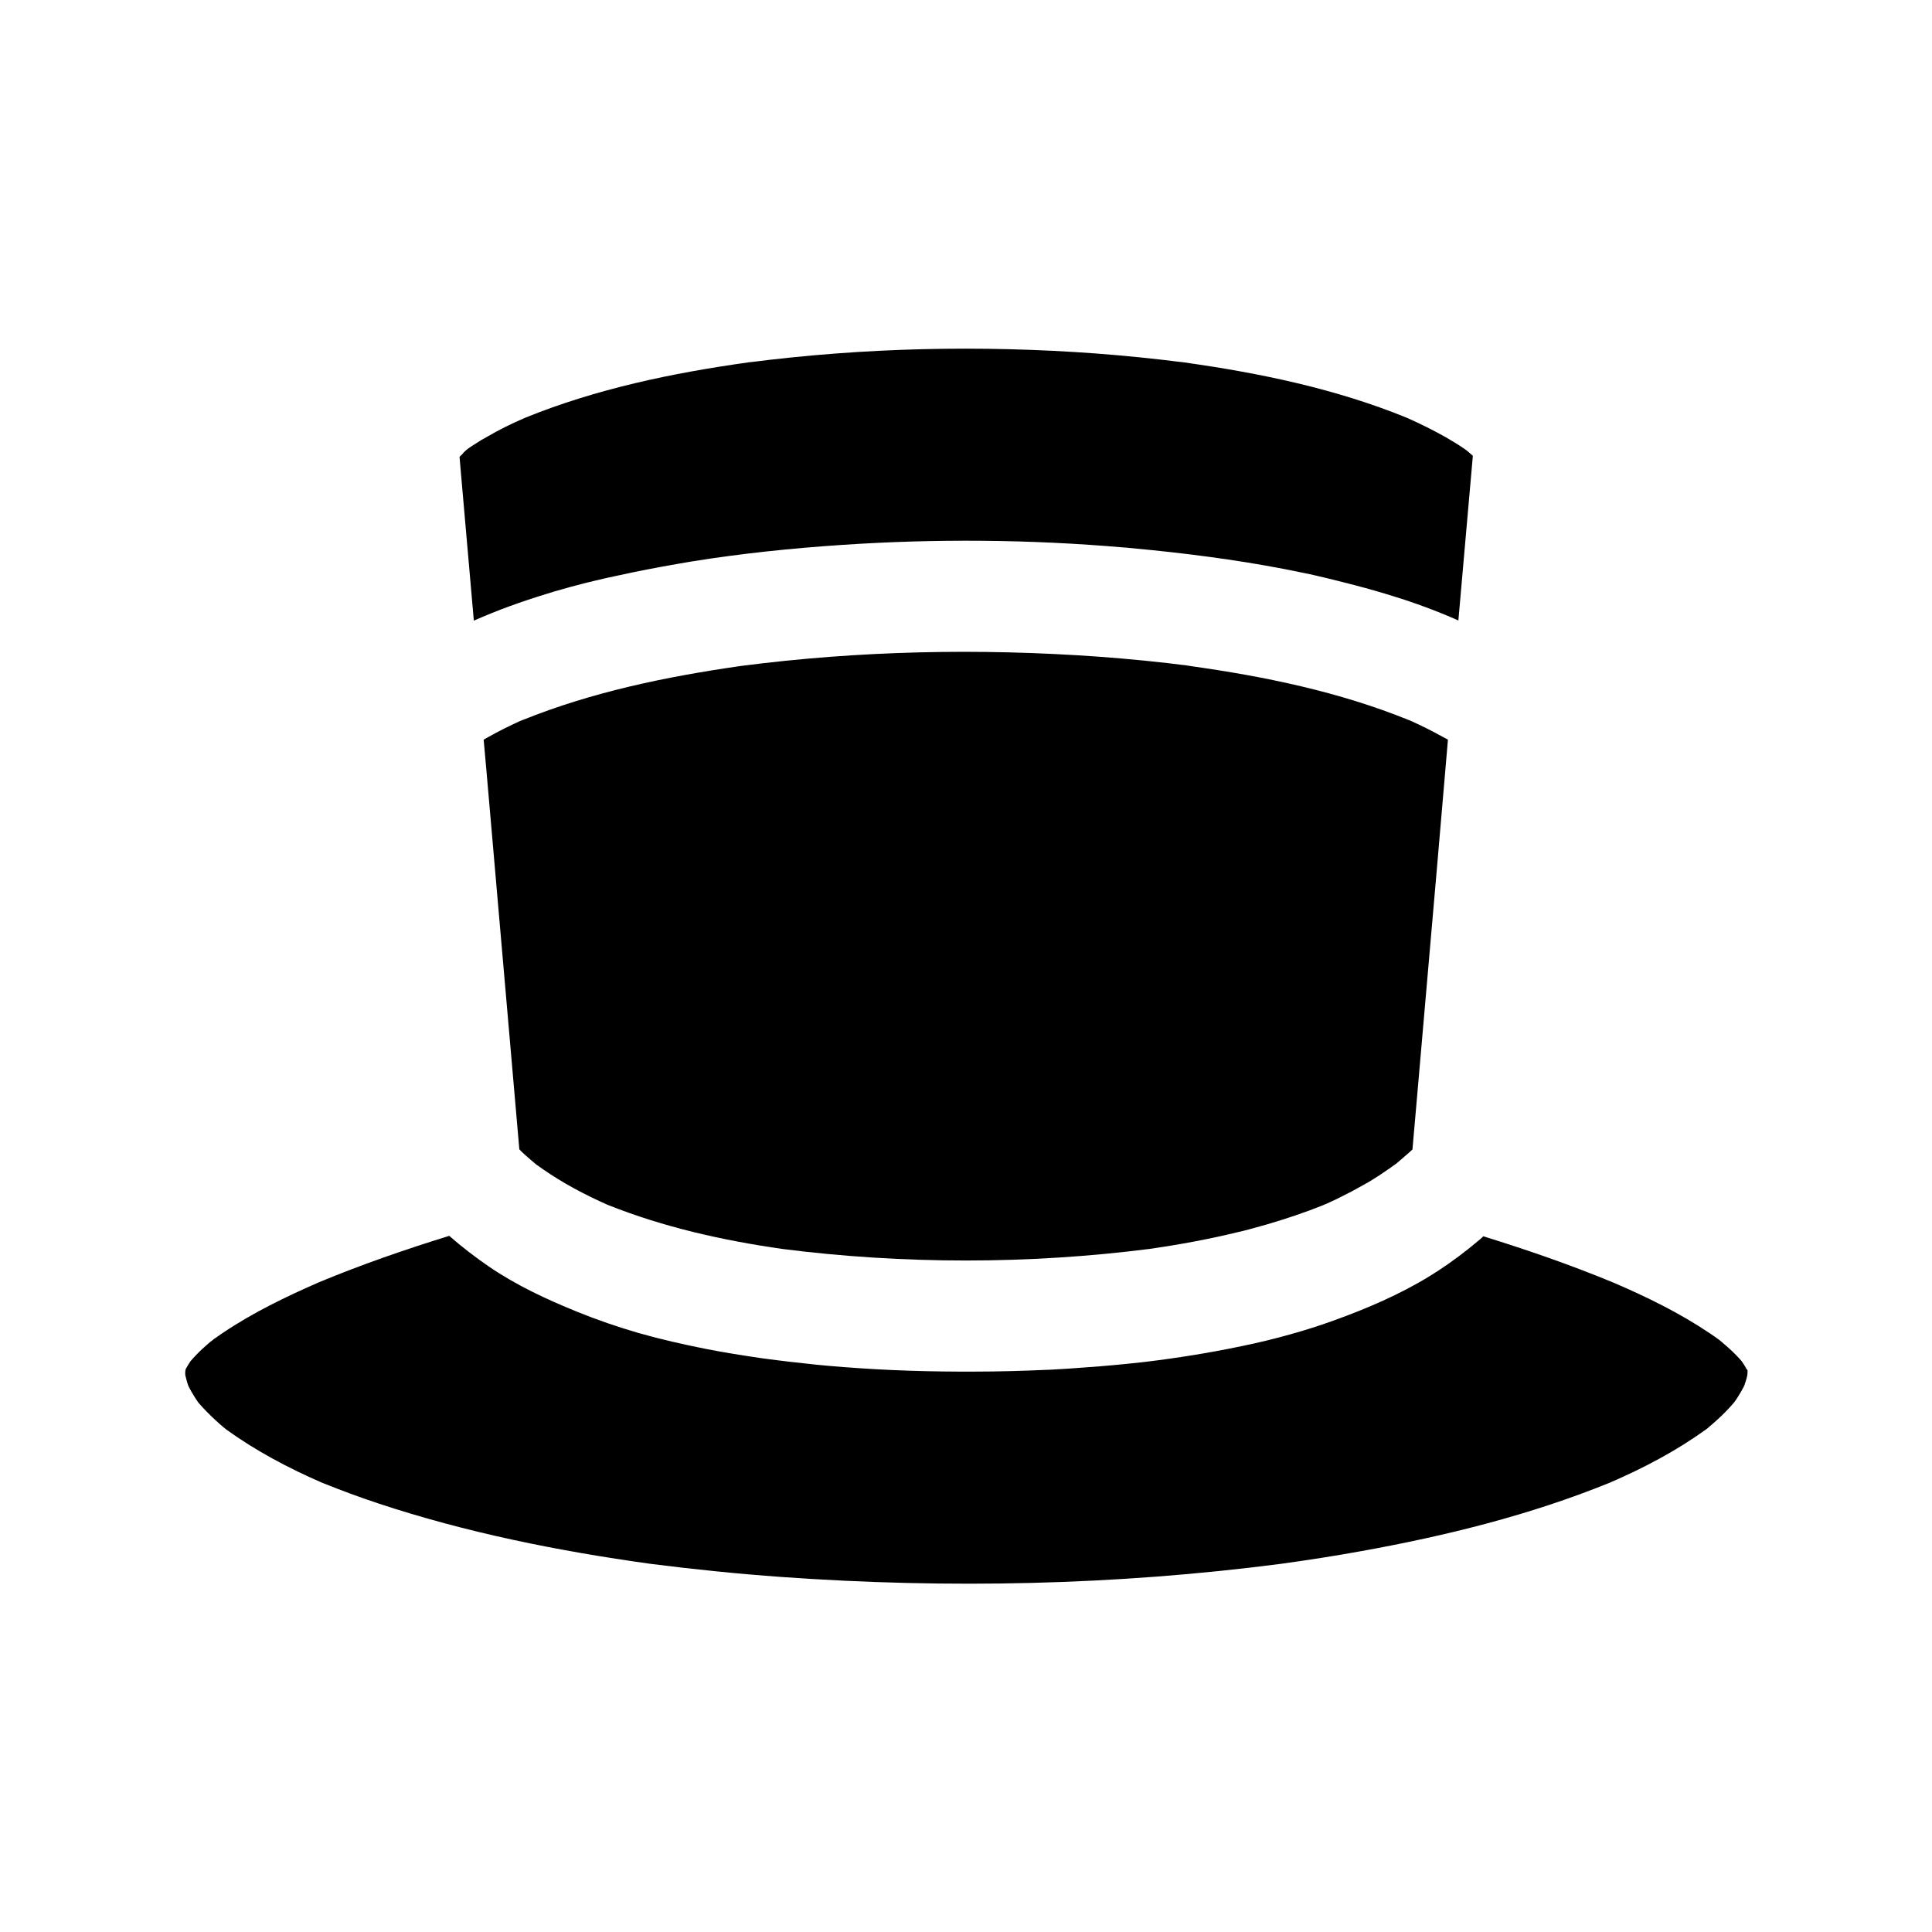 <?xml version="1.0" encoding="UTF-8"?>
<!-- Uploaded to: SVG Repo, www.svgrepo.com, Generator: SVG Repo Mixer Tools -->
<svg fill="#000000" width="800px" height="800px" version="1.1" viewBox="144 144 512 512" xmlns="http://www.w3.org/2000/svg">
 <g>
  <path d="m607.13 507.25c0 0.344-0.051 0.738-0.051 1.082-0.195 0.984-0.492 1.969-0.836 2.902-0.492 0.984-1.031 1.918-1.625 2.856-0.297 0.492-0.641 0.984-0.984 1.477-0.098 0.098-0.195 0.195-0.246 0.297-1.328 1.523-2.754 3-4.231 4.328-0.789 0.738-1.625 1.426-2.41 2.117-0.195 0.148-0.344 0.297-0.543 0.441-7.824 5.656-16.383 10.184-25.238 14.023-0.051 0.051-0.098 0.051-0.195 0.098-0.051 0-0.098 0.051-0.148 0.051-21.156 8.609-43.543 14.121-65.93 18.156-7.035 1.277-14.07 2.363-21.156 3.344-43.836 5.707-88.414 6.641-132.45 3.492-11.609-0.836-23.223-2.016-34.785-3.492-24.402-3.394-48.758-8.266-72.176-16.039-4.922-1.625-9.789-3.445-14.562-5.363-0.051 0-0.098-0.051-0.148-0.051-8.953-3.887-17.516-8.414-25.438-14.121-0.148-0.148-0.344-0.297-0.543-0.441-0.836-0.688-1.625-1.379-2.41-2.117-1.477-1.379-2.902-2.805-4.231-4.328-0.098-0.098-0.195-0.195-0.246-0.297-0.344-0.492-0.688-0.984-0.984-1.477-0.59-0.934-1.133-1.871-1.625-2.856-0.344-0.934-0.59-1.918-0.836-2.902 0-0.395-0.051-0.738 0-1.133 0.051-0.195 0.098-0.395 0.148-0.543 0.395-0.688 0.789-1.379 1.23-2.016 0.492-0.543 0.984-1.133 1.523-1.672 1.031-1.082 2.117-2.066 3.246-3.051-0.051 0.051-0.098 0.051-0.098 0.098 0.098-0.098 0.688-0.641 1.18-0.984-0.051 0.051-0.051 0.051-0.098 0.098-0.297 0.246-0.59 0.492-0.887 0.738 0.195-0.148 0.59-0.492 1.23-0.984-0.051 0.051-0.098 0.051-0.148 0.098 0.246-0.195 0.492-0.441 0.789-0.641-0.195 0.195-0.395 0.344-0.59 0.492 0.836-0.59 1.625-1.18 2.461-1.723 7.969-5.363 16.727-9.594 25.535-13.43 11.266-4.676 22.781-8.66 34.391-12.25h0.051c3.297 2.902 6.84 5.609 10.48 8.117 7.281 4.969 15.203 8.66 23.32 11.957 5.312 2.164 10.773 4.035 16.336 5.656 5.856 1.672 11.758 3 17.664 4.184 4.969 0.984 9.988 1.77 15.008 2.508 0.148 0 0.246 0.051 0.395 0.051 4.723 0.641 9.445 1.18 14.168 1.672 2.461 0.246 4.871 0.441 7.332 0.641h0.098c11.367 0.887 22.828 1.23 34.195 1.18 6.594 0 13.234-0.195 19.828-0.492h0.246c3.246-0.148 6.496-0.395 9.742-0.641 4.871-0.344 9.742-0.789 14.562-1.328 0.297-0.051 0.59-0.051 0.887-0.098 8.609-1.031 17.219-2.41 25.684-4.184 4.328-0.887 8.66-1.918 12.988-3.148 3.887-1.082 7.773-2.312 11.562-3.691 8.707-3.148 17.367-6.84 25.289-11.711 0.395-0.246 0.789-0.492 1.18-0.738 0.051-0.051 0.098-0.098 0.148-0.098 0.195-0.148 0.441-0.297 0.641-0.395 3.938-2.559 7.723-5.41 11.316-8.461 0.344-0.297 0.688-0.59 0.984-0.887 0.051 0 0.051 0 0.098 0.051 11.609 3.59 23.125 7.578 34.391 12.25 8.855 3.789 17.562 8.07 25.535 13.43 0.887 0.59 1.77 1.23 2.656 1.871 0 0 0.051 0.051 0.051 0.051 1.426 1.18 2.805 2.41 4.133 3.738 0.543 0.59 1.133 1.18 1.625 1.77 0.441 0.688 0.934 1.379 1.277 2.117 0.09-0.043 0.238 0.156 0.238 0.352z"/>
  <path d="m533.09 263.71c0.395 0.344 0.836 0.738 1.23 1.082-1.277 14.562-2.559 29.078-3.836 43.641-5.656-2.508-11.512-4.676-17.465-6.496-0.492-0.148-0.984-0.297-1.426-0.441-0.934-0.297-1.871-0.543-2.805-0.836-0.492-0.148-1.031-0.297-1.574-0.441-0.641-0.195-1.328-0.395-1.969-0.543-0.688-0.195-1.328-0.344-2.016-0.543-2.656-0.688-5.363-1.379-8.02-2.016-0.836-0.195-1.672-0.395-2.508-0.59-1.082-0.246-2.164-0.492-3.199-0.688-13.285-2.805-26.812-4.676-40.246-6.051-2.016-0.195-4.082-0.395-6.102-0.59-0.395-0.051-0.789-0.098-1.18-0.098-24.895-2.164-50.035-2.363-74.934-0.688-13.234 0.887-26.566 2.262-39.703 4.379-5.266 0.887-10.48 1.82-15.695 2.902-1.625 0.344-3.199 0.688-4.82 1.031-0.543 0.148-1.082 0.246-1.625 0.344-0.195 0.051-0.395 0.098-0.641 0.148-0.984 0.246-1.969 0.441-2.953 0.688-0.688 0.195-1.379 0.344-2.066 0.492-2.902 0.738-5.805 1.523-8.66 2.363-0.641 0.195-1.277 0.395-1.918 0.59-6.594 2.016-13.086 4.328-19.387 7.133-0.395 0.195-0.789 0.344-1.18 0.543 0.395-0.195 0.789-0.344 1.18-0.543-1.18-13.332-2.312-26.617-3.492-39.949-0.098-1.18-0.195-2.363-0.297-3.492 0.297-0.246 0.543-0.492 0.836-0.789-0.098 0.051 0.492-0.641 1.133-1.133l0.098-0.098-0.098 0.098c0.051 0 0.051-0.051 0.098-0.098 0.738-0.543 1.523-1.031 2.312-1.523 0.887-0.59 1.77-1.133 2.707-1.625 3.344-1.969 6.84-3.691 10.43-5.215 18.793-7.625 38.918-11.809 58.941-14.613-0.59 0.098-1.23 0.148-1.82 0.246 1.328-0.195 2.609-0.344 3.938-0.543-0.688 0.098-1.328 0.195-2.016 0.297 30.504-3.938 61.551-4.625 92.199-2.363 7.773 0.59 15.547 1.379 23.273 2.363-0.641-0.098-1.328-0.195-2.016-0.297 1.328 0.195 2.609 0.344 3.938 0.543-0.641-0.098-1.277-0.148-1.918-0.246 20.023 2.805 40.195 6.988 58.992 14.66 3.543 1.574 7.035 3.297 10.43 5.215 0.887 0.543 1.82 1.082 2.707 1.625 0.789 0.492 1.523 0.984 2.312 1.523 0.148 0.098 0.395 0.297 0.59 0.441 0.395 0.297 0.738 0.641 0.836 0.738-0.059-0.098-0.254-0.246-0.598-0.539z"/>
  <path d="m527.72 340.02c-0.984 11.465-1.969 22.977-2.953 34.441-1.723 20.023-3.492 40-5.215 60.023-0.395 4.676-0.836 9.398-1.23 14.07v0.051c-0.395 0.395-0.789 0.738-1.18 1.082-0.051 0.051-0.051 0.051-0.098 0.098-0.098 0.051-0.148 0.148-0.246 0.195-0.934 0.836-1.918 1.672-2.856 2.461l-0.098 0.051c-0.148 0.098-0.297 0.246-0.492 0.344-0.395 0.297-0.836 0.59-1.23 0.887-0.148 0.098-0.297 0.195-0.441 0.297-0.344 0.246-0.738 0.492-1.082 0.738-0.344 0.246-0.738 0.492-1.082 0.738-0.395 0.246-0.738 0.441-1.082 0.688-1.082 0.688-2.215 1.379-3.344 1.969-0.934 0.543-1.918 1.031-2.856 1.574-0.984 0.492-1.918 0.984-2.902 1.477-0.395 0.195-0.789 0.395-1.18 0.59-0.789 0.344-1.523 0.738-2.312 1.082-0.297 0.098-0.543 0.246-0.836 0.344h-0.051c-0.051 0-0.051 0-0.098 0.051 0 0-0.051 0-0.051 0.051-4.871 1.969-9.891 3.641-14.906 5.117-1.574 0.441-3.148 0.887-4.773 1.328-1.031 0.297-2.117 0.543-3.199 0.789-7.676 1.871-15.5 3.297-23.32 4.43h-0.051c-32.078 4.082-65.191 4.082-97.219 0-15.793-2.262-31.488-5.758-46.348-11.711-6.004-2.656-11.855-5.758-17.219-9.496-0.59-0.395-1.133-0.789-1.672-1.18-0.934-0.789-1.871-1.574-2.805-2.41-0.195-0.195-0.395-0.344-0.59-0.543-0.051 0-0.051-0.051-0.098-0.098-0.344-0.297-0.688-0.641-0.984-0.984v-0.051c-1.031-11.711-2.016-23.418-3.051-35.129-1.918-21.895-3.789-43.789-5.707-65.684-0.246-2.559-0.441-5.117-0.688-7.676 0.344-0.195 0.688-0.395 1.031-0.59 2.953-1.672 6.004-3.199 9.152-4.574-0.641 0.246-1.23 0.492-1.871 0.789 1.18-0.492 2.363-0.984 3.543-1.477-0.543 0.246-1.082 0.441-1.625 0.688 18.449-7.477 38.277-11.562 57.91-14.367 31.391-4.082 63.32-4.723 94.906-2.461 8.02 0.59 16.039 1.379 24.008 2.41-0.641-0.098-1.328-0.195-1.969-0.246 1.328 0.195 2.609 0.344 3.938 0.543-0.641-0.098-1.23-0.148-1.871-0.246 19.73 2.754 39.605 6.84 58.105 14.367-0.543-0.246-1.082-0.492-1.625-0.688 1.18 0.492 2.363 0.984 3.543 1.477-0.641-0.246-1.23-0.492-1.871-0.789 3.102 1.379 6.148 2.902 9.152 4.574 0.398 0.191 0.742 0.391 1.086 0.586z"/>
 </g>
</svg>